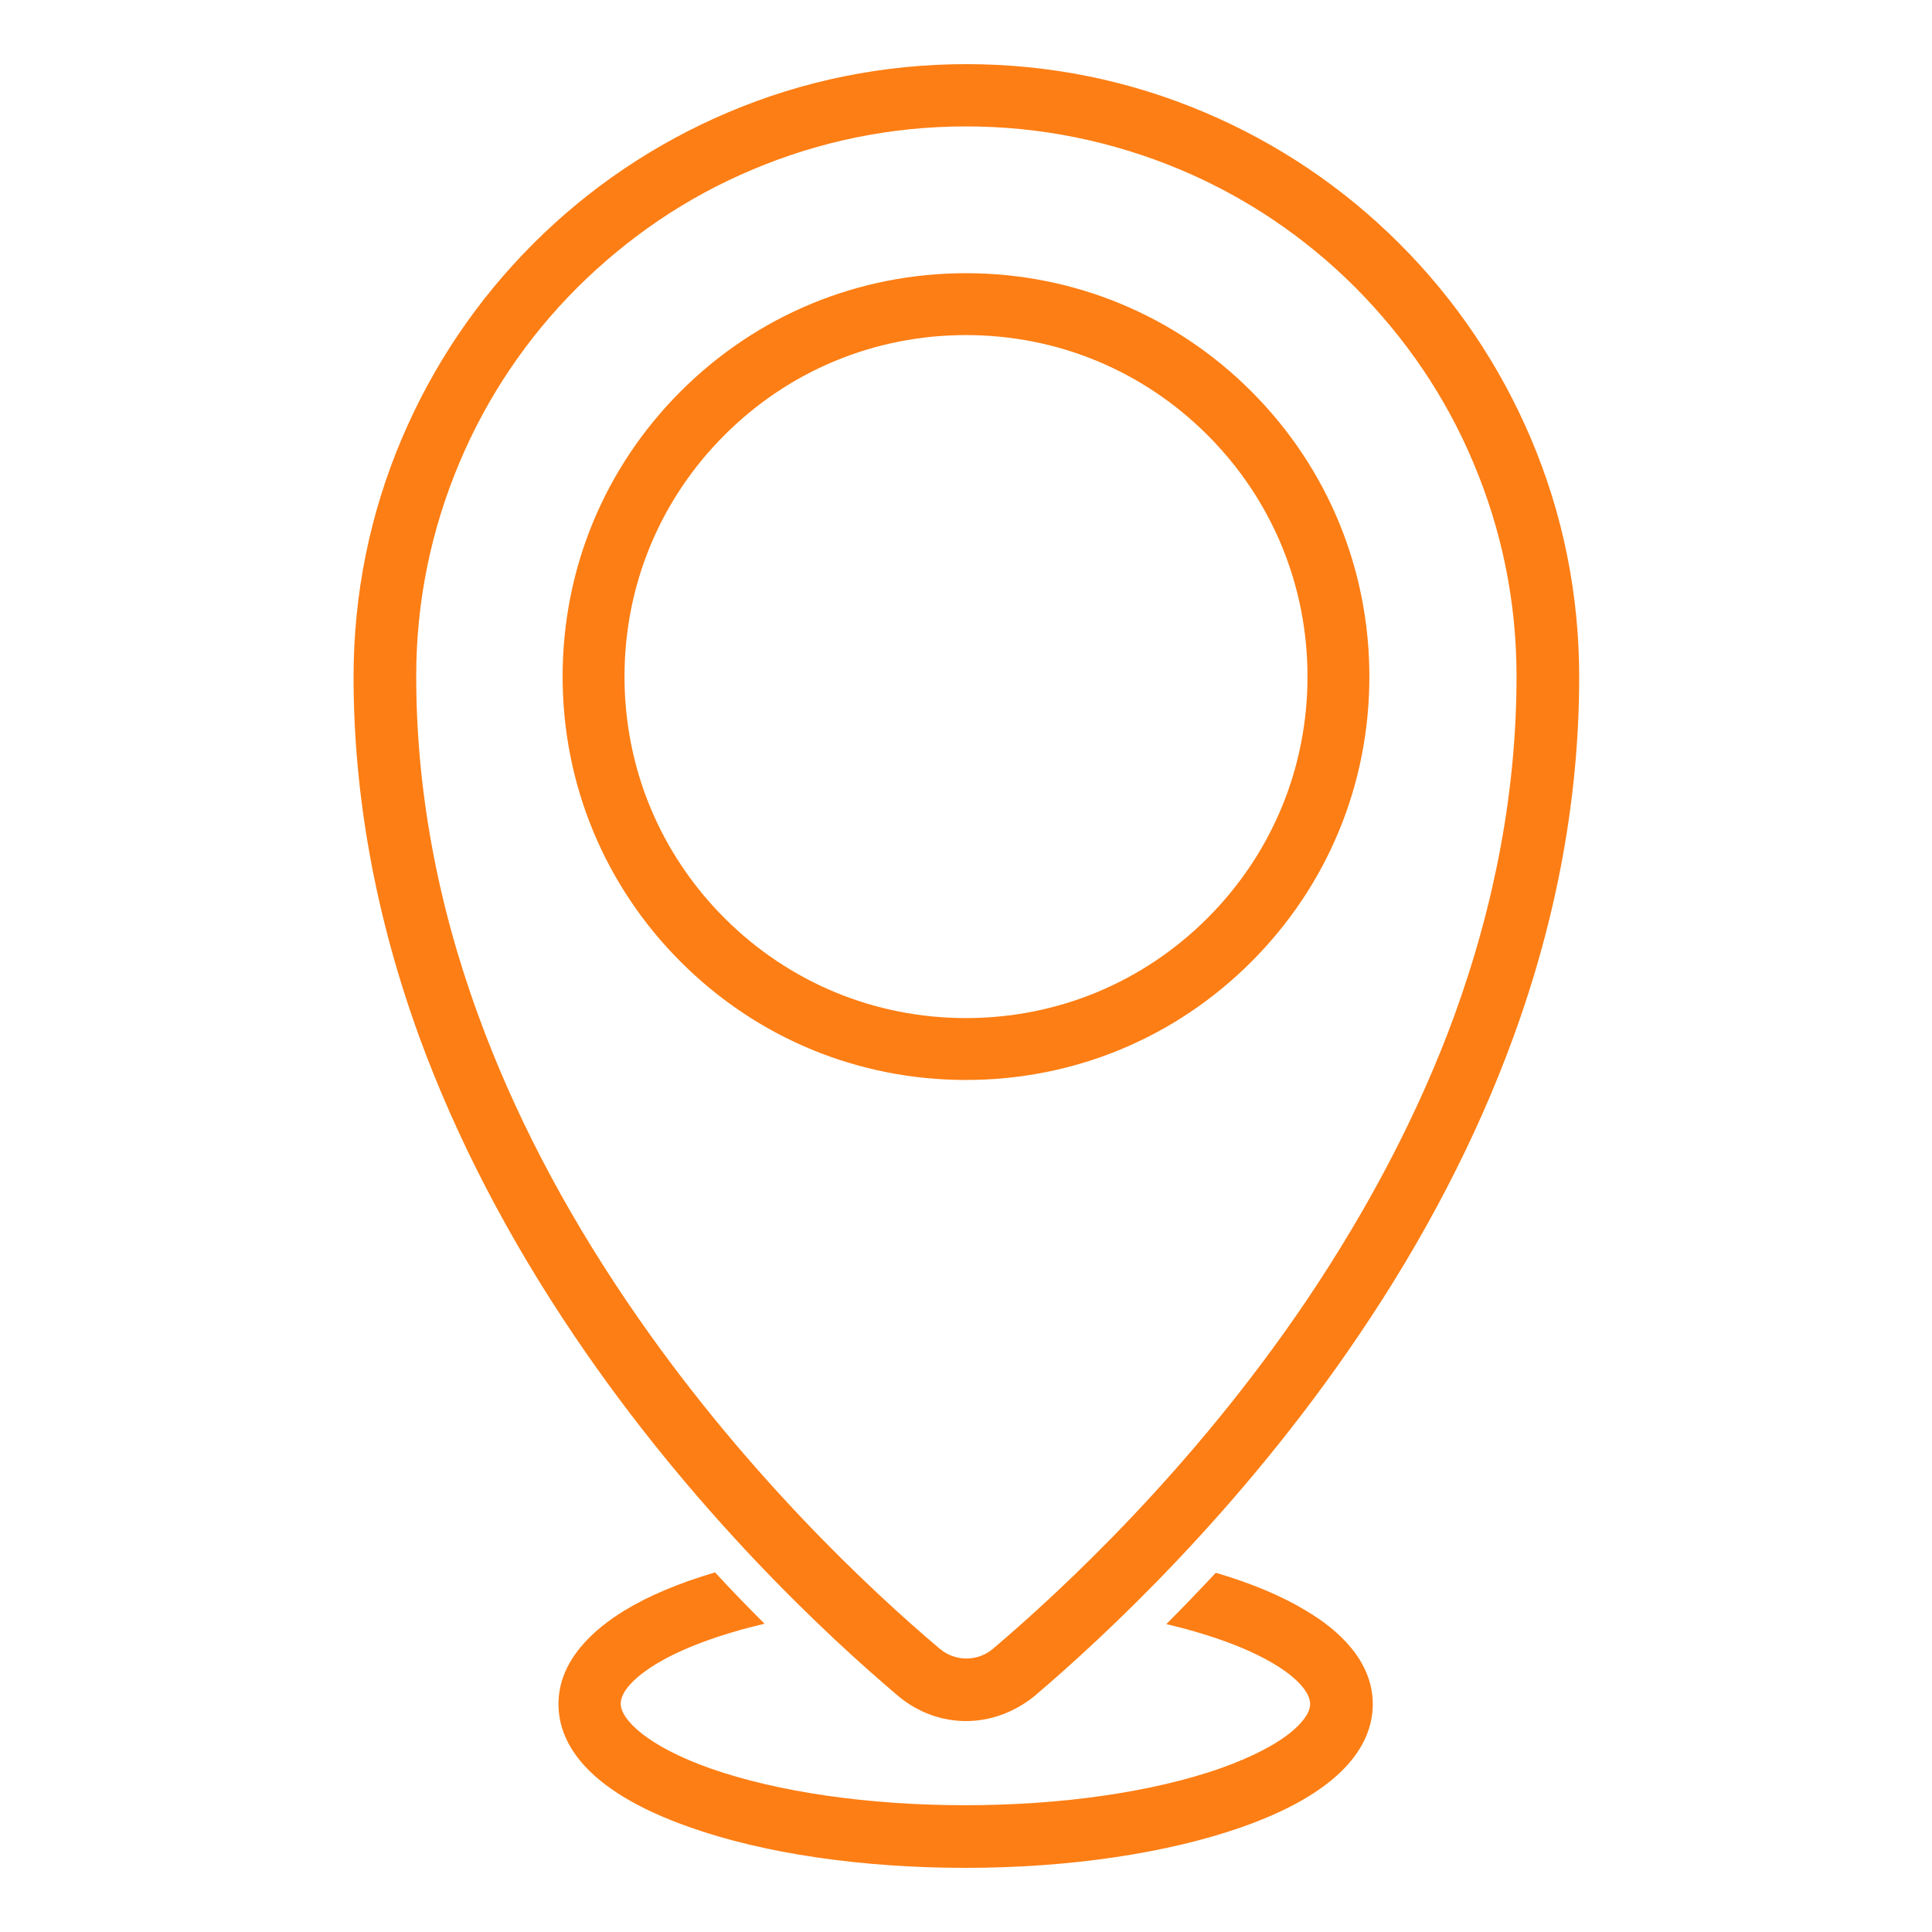 <?xml version="1.0" encoding="utf-8"?>
<!-- Generator: Adobe Illustrator 25.3.1, SVG Export Plug-In . SVG Version: 6.00 Build 0)  -->
<svg version="1.1" xmlns="http://www.w3.org/2000/svg" xmlns:xlink="http://www.w3.org/1999/xlink" x="0px" y="0px"
	 viewBox="0 0 512 512" style="enable-background:new 0 0 512 512;" xml:space="preserve">
<style type="text/css">
	.st0{fill:#FD7E14;}
</style>
<g id="background">
</g>
<g id="Objects">
	<g>
		<path class="st0" d="M256,456.1c-6.3,0-12.6-2.2-17.8-6.5c-18.7-15.8-54.7-49.2-86-95.6c-17.5-25.9-31.3-52.5-41-79
			c-11.6-31.8-17.5-64-17.5-95.6c0-21.9,4.3-43.2,12.8-63.2c8.2-19.3,19.9-36.7,34.8-51.6c14.9-14.9,32.3-26.6,51.6-34.8
			c20-8.5,41.3-12.8,63.2-12.8s43.2,4.3,63.2,12.8c19.3,8.2,36.7,19.9,51.6,34.8c14.9,14.9,26.6,32.3,34.8,51.6
			c8.5,20,12.8,41.3,12.8,63.2c0,31.7-5.9,63.9-17.5,95.6c-9.7,26.6-23.5,53.2-41,79c-31.3,46.3-67.4,79.8-86,95.6
			C268.6,453.9,262.3,456.1,256,456.1z M256,33.5c-19.7,0-38.8,3.9-56.7,11.5c-17.4,7.3-32.9,17.9-46.3,31.2
			c-13.4,13.4-23.9,29-31.2,46.3c-7.6,18-11.5,37-11.5,56.7c0,29.7,5.5,60,16.5,90c9.2,25.3,22.4,50.7,39.2,75.5
			c30.2,44.7,65,77,83,92.2c4.1,3.5,10.1,3.5,14.2,0c18-15.3,52.8-47.5,83-92.2c16.7-24.8,29.9-50.1,39.2-75.5
			c10.9-30,16.5-60.2,16.5-90c0-19.7-3.9-38.8-11.5-56.7c-7.3-17.4-17.9-32.9-31.2-46.3c-13.4-13.4-29-23.9-46.3-31.2
			C294.8,37.4,275.7,33.5,256,33.5z"/>
		<path class="st0" d="M256,286.2c-28.6,0-55.4-11.1-75.6-31.3c-20.2-20.2-31.3-47.1-31.3-75.6c0-28.6,11.1-55.4,31.3-75.6
			s47.1-31.3,75.6-31.3s55.4,11.1,75.6,31.3c20.2,20.2,31.3,47.1,31.3,75.6c0,28.6-11.1,55.4-31.3,75.6
			C311.4,275.1,284.6,286.2,256,286.2z M256,88.8c-24.2,0-46.9,9.4-64,26.5c-17.1,17.1-26.5,39.8-26.5,64c0,24.2,9.4,46.9,26.5,64
			c17.1,17.1,39.8,26.5,64,26.5s46.9-9.4,64-26.5c17.1-17.1,26.5-39.8,26.5-64c0-24.2-9.4-46.9-26.5-64
			C302.9,98.2,280.2,88.8,256,88.8z"/>
		<path class="st0" d="M363.8,451.6c0,9.3-6,22.5-34.7,32.6c-19.7,6.9-45.6,10.8-73.2,10.8s-53.5-3.8-73.2-10.8
			c-28.7-10.1-34.7-23.3-34.7-32.6c0-11.7,9.5-19.9,17.5-24.8c6.4-3.9,14.5-7.3,24-10.1c4.5,4.9,8.9,9.4,13.1,13.6
			c-11.8,2.8-21.6,6.4-28.6,10.6c-6.1,3.7-9.5,7.5-9.5,10.6c0,4.3,7.3,11.3,23.6,17.1c17.9,6.3,42,9.8,67.7,9.8s49.7-3.5,67.7-9.8
			c8.1-2.9,14.6-6.2,18.8-9.7c1.8-1.5,4.9-4.5,4.9-7.3c0-3.1-3.5-7-9.5-10.6c-7-4.2-16.8-7.8-28.6-10.6c4.2-4.2,8.6-8.8,13.1-13.6
			c9.5,2.8,17.6,6.2,24,10.1C354.3,431.7,363.8,439.9,363.8,451.6z"/>
	</g>
</g>
</svg>
